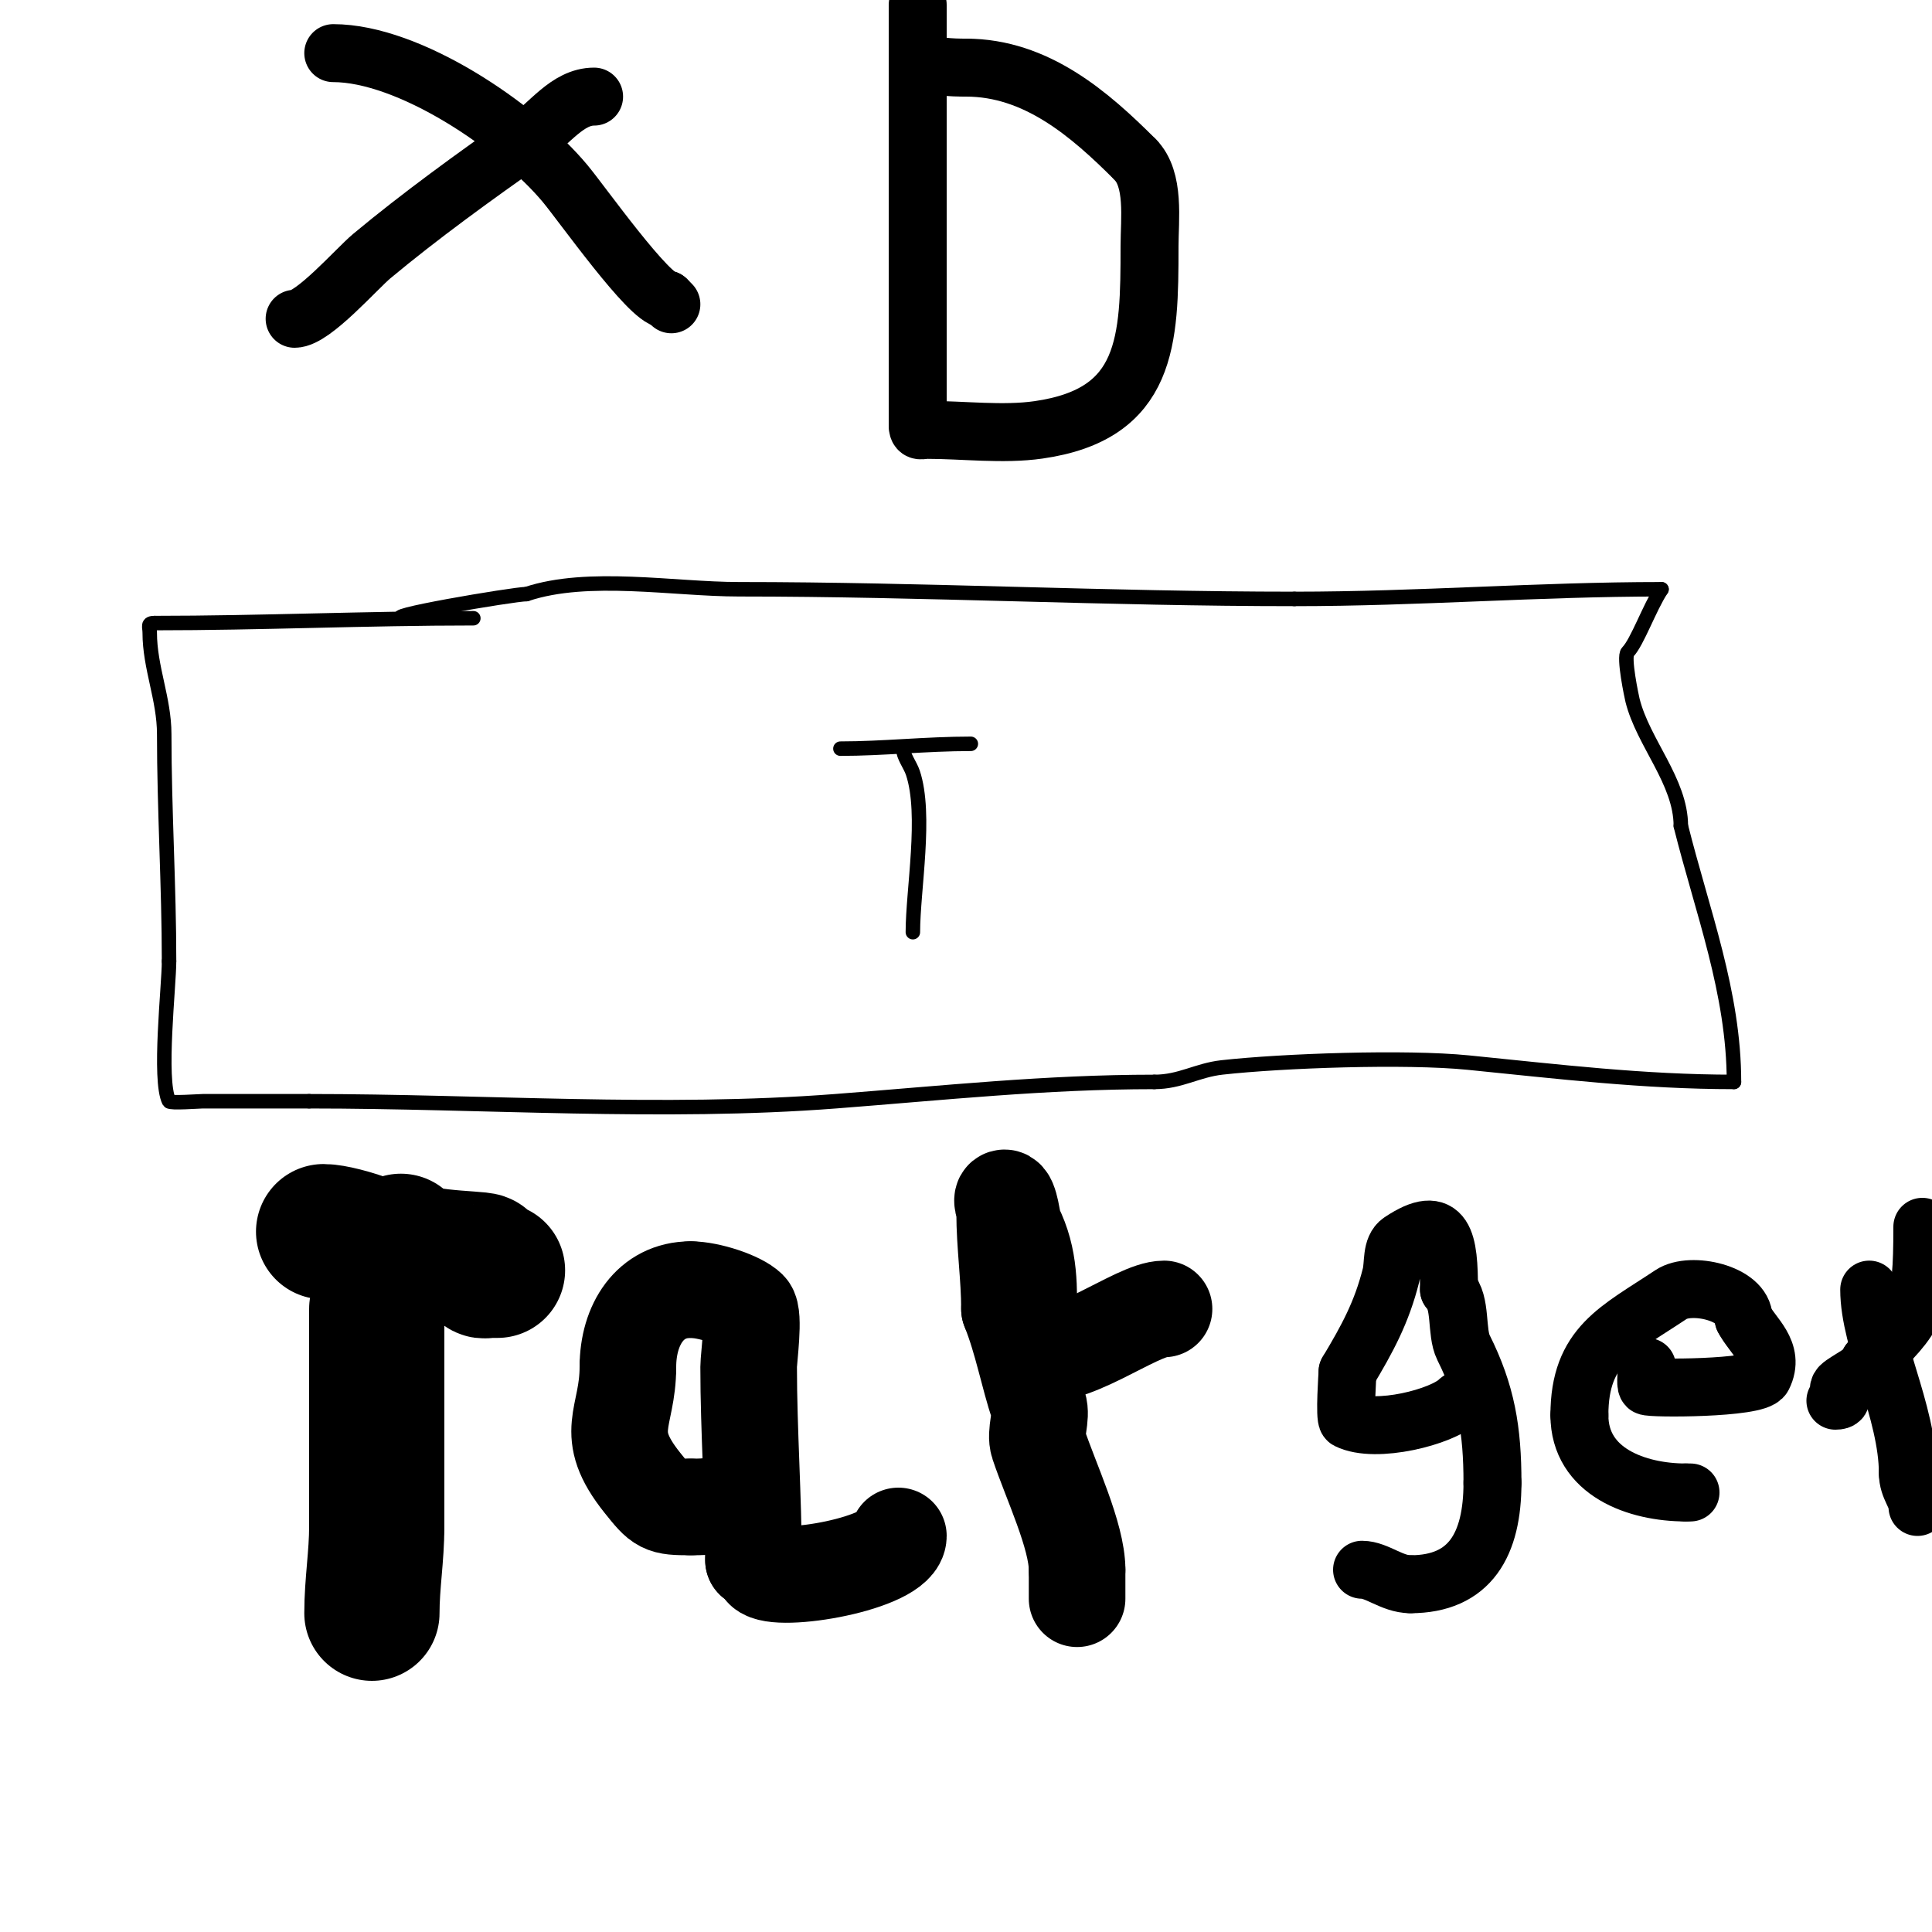 <svg viewBox='0 0 400 400' version='1.1' xmlns='http://www.w3.org/2000/svg' xmlns:xlink='http://www.w3.org/1999/xlink'><g fill='none' stroke='#000000' stroke-width='3' stroke-linecap='round' stroke-linejoin='round'><path d='M84,128c-7.182,0 22.372,-5 25,-5'/><path d='M109,123c12.817,-4.272 30.484,-1 44,-1c38.278,0 76.393,2 115,2'/><path d='M268,124c25.735,0 50.413,-2 76,-2'/><path d='M344,122c-2.475,3.712 -5.042,11.042 -7,13c-0.967,0.967 0.874,9.498 1,10c2.197,8.787 10,16.796 10,26'/><path d='M348,171c4.403,17.612 11,34.506 11,53'/><path d='M359,224c-18.75,0 -36.35,-2.135 -55,-4c-13.021,-1.302 -38.469,-0.392 -51,1c-5.174,0.575 -8.607,3 -14,3'/><path d='M239,224c-22.491,0 -43.713,2.286 -66,4c-35.844,2.757 -72.994,0 -109,0'/><path d='M64,228c-7.333,0 -14.667,0 -22,0c-0.716,0 -6.771,0.457 -7,0c-2.215,-4.43 0,-23.927 0,-29'/><path d='M35,199c0,-15.569 -1,-31.324 -1,-47c0,-7.275 -3,-13.806 -3,-21c0,-1.333 -0.567,-2 1,-2'/><path d='M32,129c21.915,0 43.896,-1 66,-1'/><path d='M201,154c-9.294,0 -18.193,1 -27,1'/><path d='M187,155c0,1.604 1.447,3.341 2,5c2.89,8.67 0,24.259 0,33'/></g>
<g fill='none' stroke='#000000' stroke-width='28' stroke-linecap='round' stroke-linejoin='round'><path d='M103,263c-0.667,0 -1.333,0 -2,0c-0.333,0 -0.764,0.236 -1,0c-0.471,-0.471 0.471,-1.529 0,-2c-0.545,-0.545 -17,-0.384 -17,-4'/><path d='M84,263c0,-3.853 -13.39,-8 -17,-8'/><path d='M78,271c0,15 0,30 0,45'/><path d='M78,316c0,6.254 -1,11.813 -1,18'/></g>
<g fill='none' stroke='#000000' stroke-width='20' stroke-linecap='round' stroke-linejoin='round'><path d='M186,318c0,5.64 -25.002,9.998 -28,7c-0.824,-0.824 0.054,-2 -2,-2'/><path d='M156,323c0,-12.826 -1,-26.767 -1,-40c0,-1.768 1.267,-10.733 0,-12c-1.893,-1.893 -8.266,-4 -12,-4'/><path d='M143,267c-8.381,0 -13,7.236 -13,16'/><path d='M130,283c0,10.779 -5.418,13.478 3,24c3.83,4.788 4.044,5 10,5'/><path d='M143,312c4.214,0 5.368,-0.184 9,-2'/><path d='M241,271c-5.857,0 -19.941,11.686 -28,9c-1.897,-0.632 0,-4 0,-6'/><path d='M213,274c0,-7.314 0.343,-13.313 -3,-20c-0.392,-0.785 -0.824,-6 -2,-6c-1,0 0,2 0,3c0,6.75 1,13.395 1,20'/><path d='M209,271c2.67,6.675 3.873,13.618 6,20c0.8,2.4 -0.8,5.6 0,8c2.513,7.539 8,19 8,26'/><path d='M223,325c0,2 0,4 0,6'/></g>
<g fill='none' stroke='#000000' stroke-width='12' stroke-linecap='round' stroke-linejoin='round'><path d='M302,290c4.878,0 0.965,-0.965 0,0c-3.361,3.361 -17.227,6.886 -23,4c-0.666,-0.333 0,-9.773 0,-10'/><path d='M279,284c4.089,-6.815 7.075,-12.301 9,-20c0.589,-2.354 -0.019,-5.654 2,-7c9.176,-6.118 10,0.064 10,10'/><path d='M300,267c2.623,2.623 1.403,8.806 3,12c4.728,9.455 6,17.115 6,28'/><path d='M309,307c0,12.725 -4.595,21 -17,21'/><path d='M292,328c-3.765,0 -6.944,-3 -10,-3'/><path d='M341,283c0,0.61 -0.39,3.61 0,4c0.508,0.508 22.733,0.535 24,-2c2.61,-5.22 -2.234,-8.468 -4,-12'/><path d='M361,273c0,-5.263 -10.941,-7.706 -15,-5c-11.016,7.344 -19,10.544 -19,25'/><path d='M327,293c0,11.789 11.95,16 22,16'/><path d='M349,309l1,0'/><path d='M387,267c0,10.755 8,25.296 8,38'/><path d='M395,305c0,3.092 2,4.674 2,7'/><path d='M398,254c0,17.3 -1.165,18.165 -11,28'/><path d='M387,282c0,1.739 -4.778,3.778 -6,5c-1.127,1.127 1.534,3 -1,3'/><path d='M123,20c-5.53,0 -9.233,5.663 -14,9c-10.716,7.501 -22.087,15.739 -32,24c-3.137,2.614 -12.195,13 -16,13'/><path d='M69,11c15.693,0 38.054,15.064 48,27c3.508,4.21 17.489,24 21,24'/><path d='M138,62l1,1'/><path d='M190,1c0,29 0,58 0,87'/><path d='M190,88c0,1.567 0.667,1 2,1c7.432,0 15.656,1.049 23,0c22.719,-3.246 23,-18.516 23,-38c0,-5.609 1.128,-13.872 -3,-18'/><path d='M235,33c-9.393,-9.393 -20.452,-19 -35,-19'/><path d='M200,14c-2.515,0 -8.071,-0.071 -10,-2'/></g>
</svg>